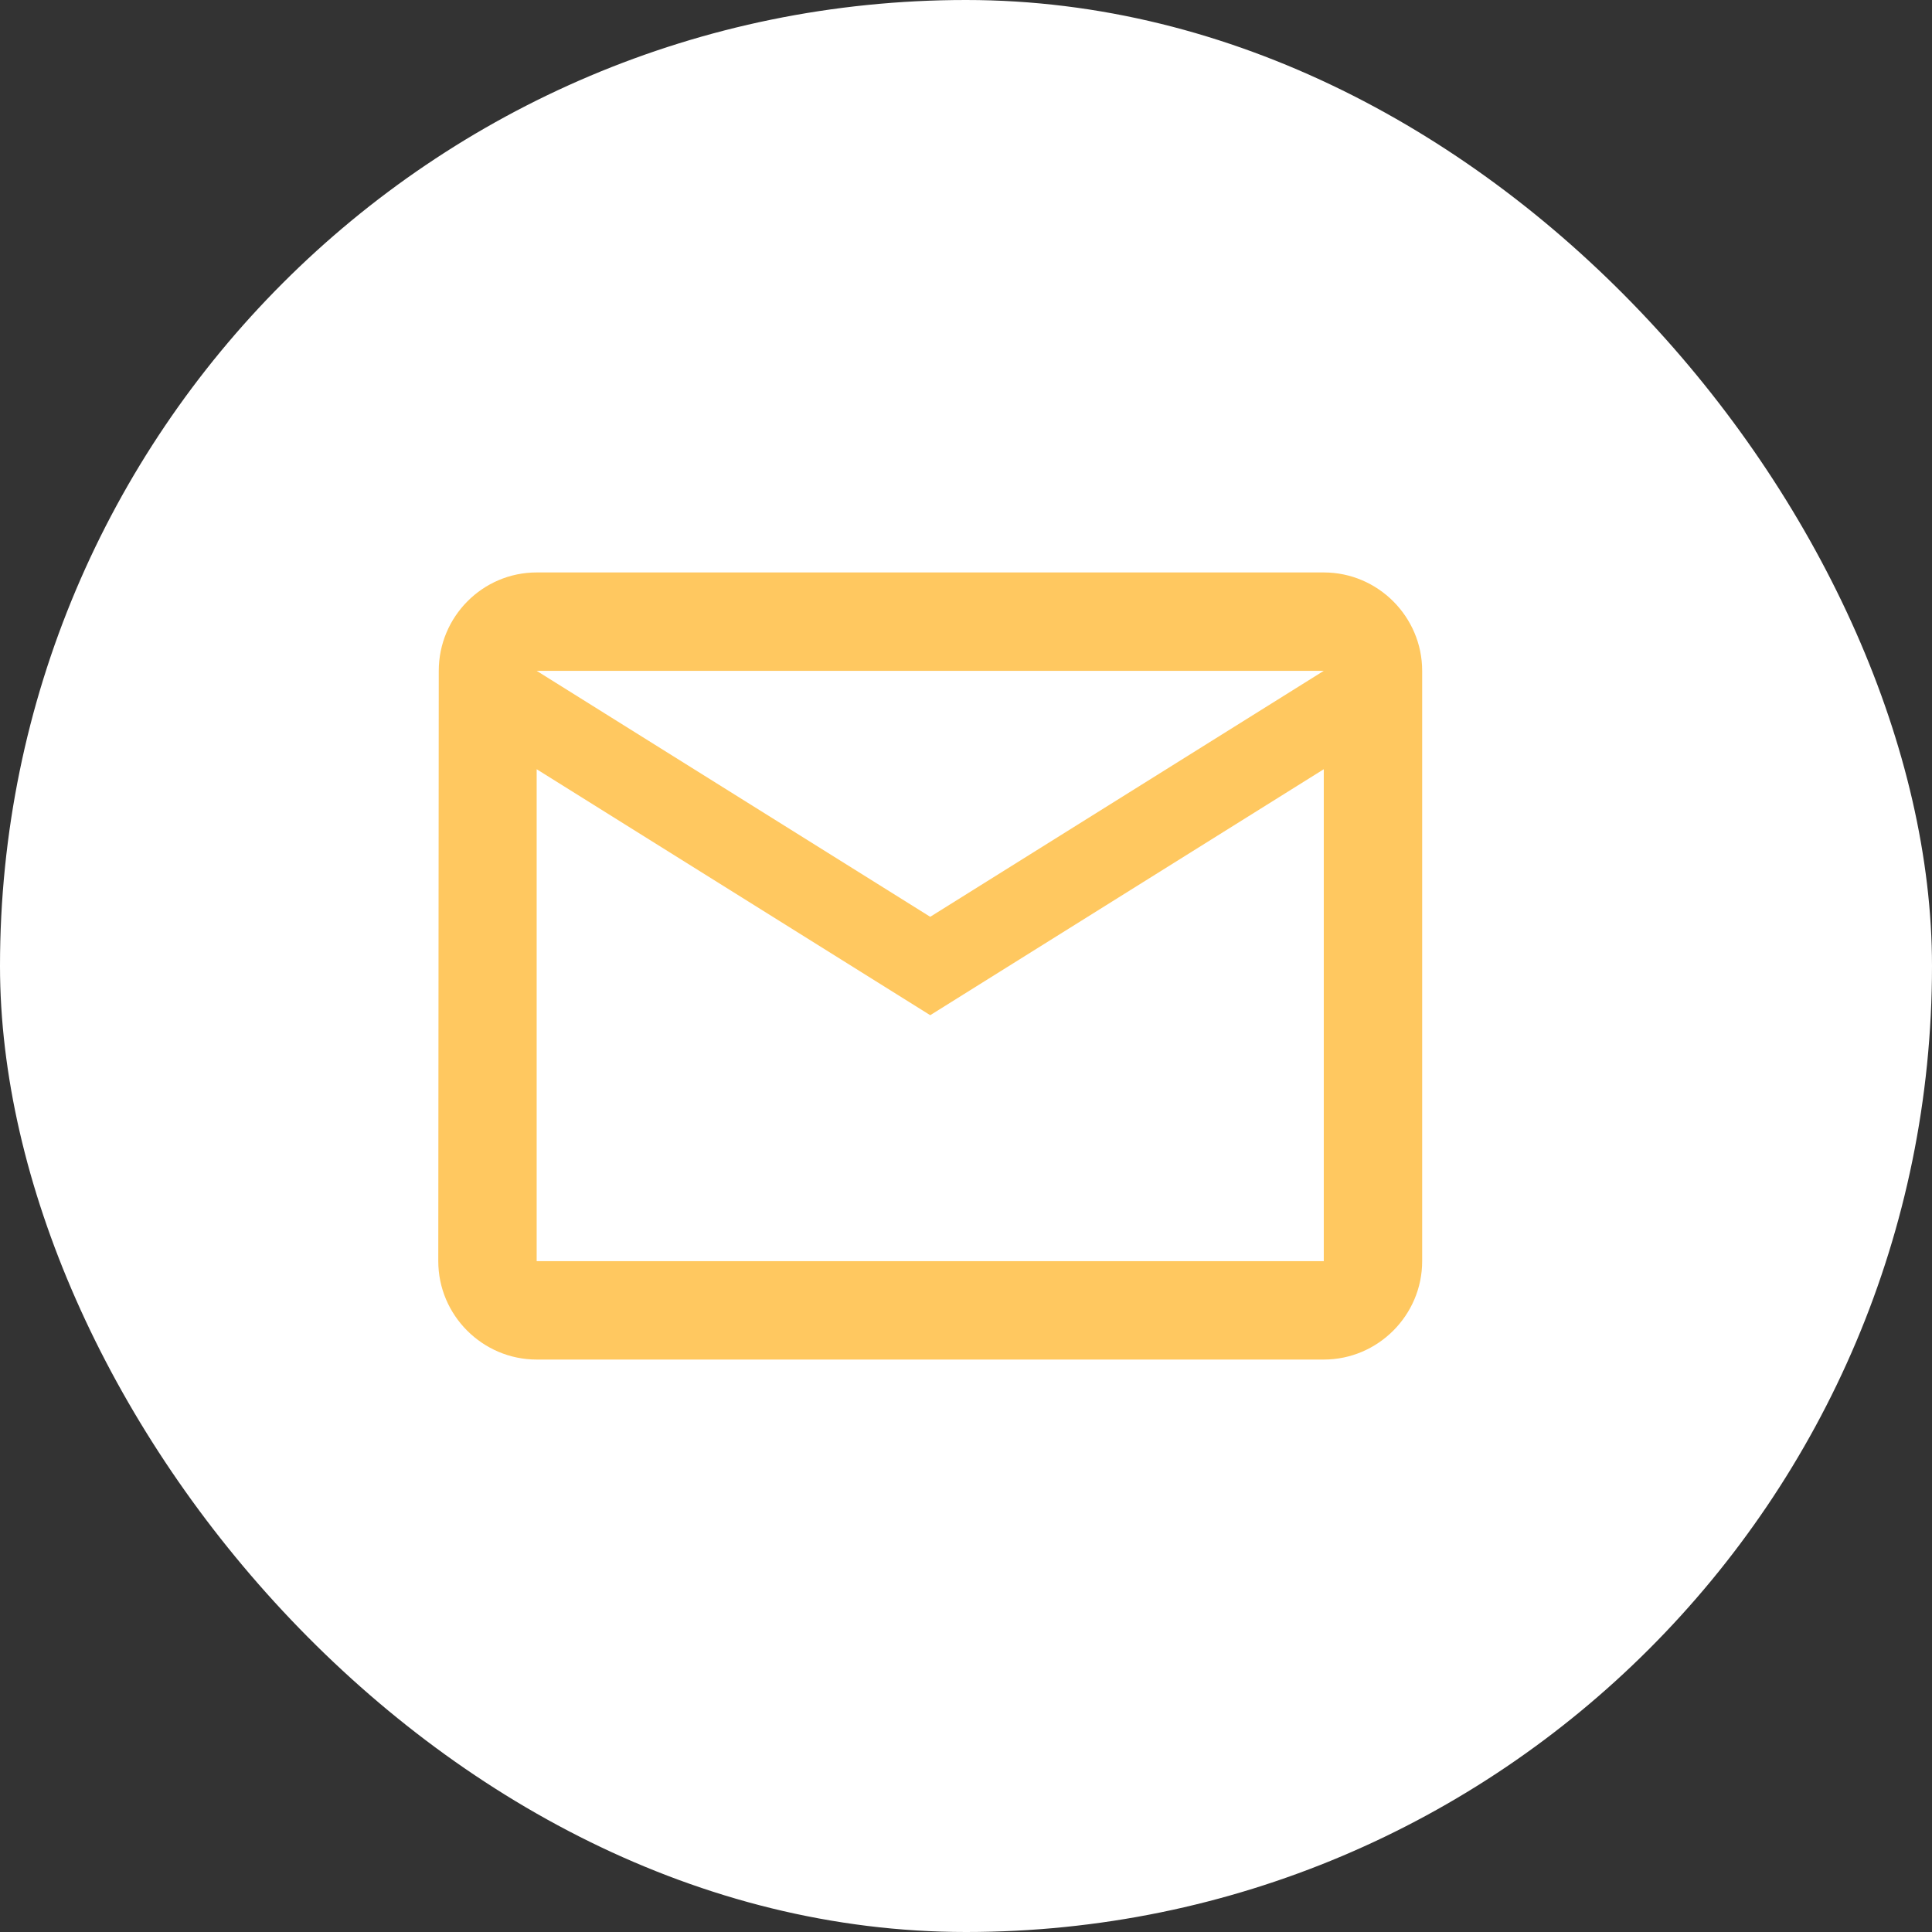 <svg width="108" height="108" viewBox="0 0 108 108" fill="none" xmlns="http://www.w3.org/2000/svg">
<rect x="0" y="0" width="108" height="108" fill="#333333" stroke="none"/>
<rect width="108" height="108" rx="54" fill="white"/>
<path fill-rule="evenodd" clip-rule="evenodd" d="M74 32H30C26.975 32 24.527 34.475 24.527 37.5L24.5 70.5C24.5 73.525 26.975 76 30 76H74C77.025 76 79.5 73.525 79.5 70.5V37.5C79.5 34.475 77.025 32 74 32ZM30 43L52 56.75L74 43V70.5H30V43ZM30 37.5L52 51.25L74 37.5H30Z" fill="#FFC860"/>
</svg>
